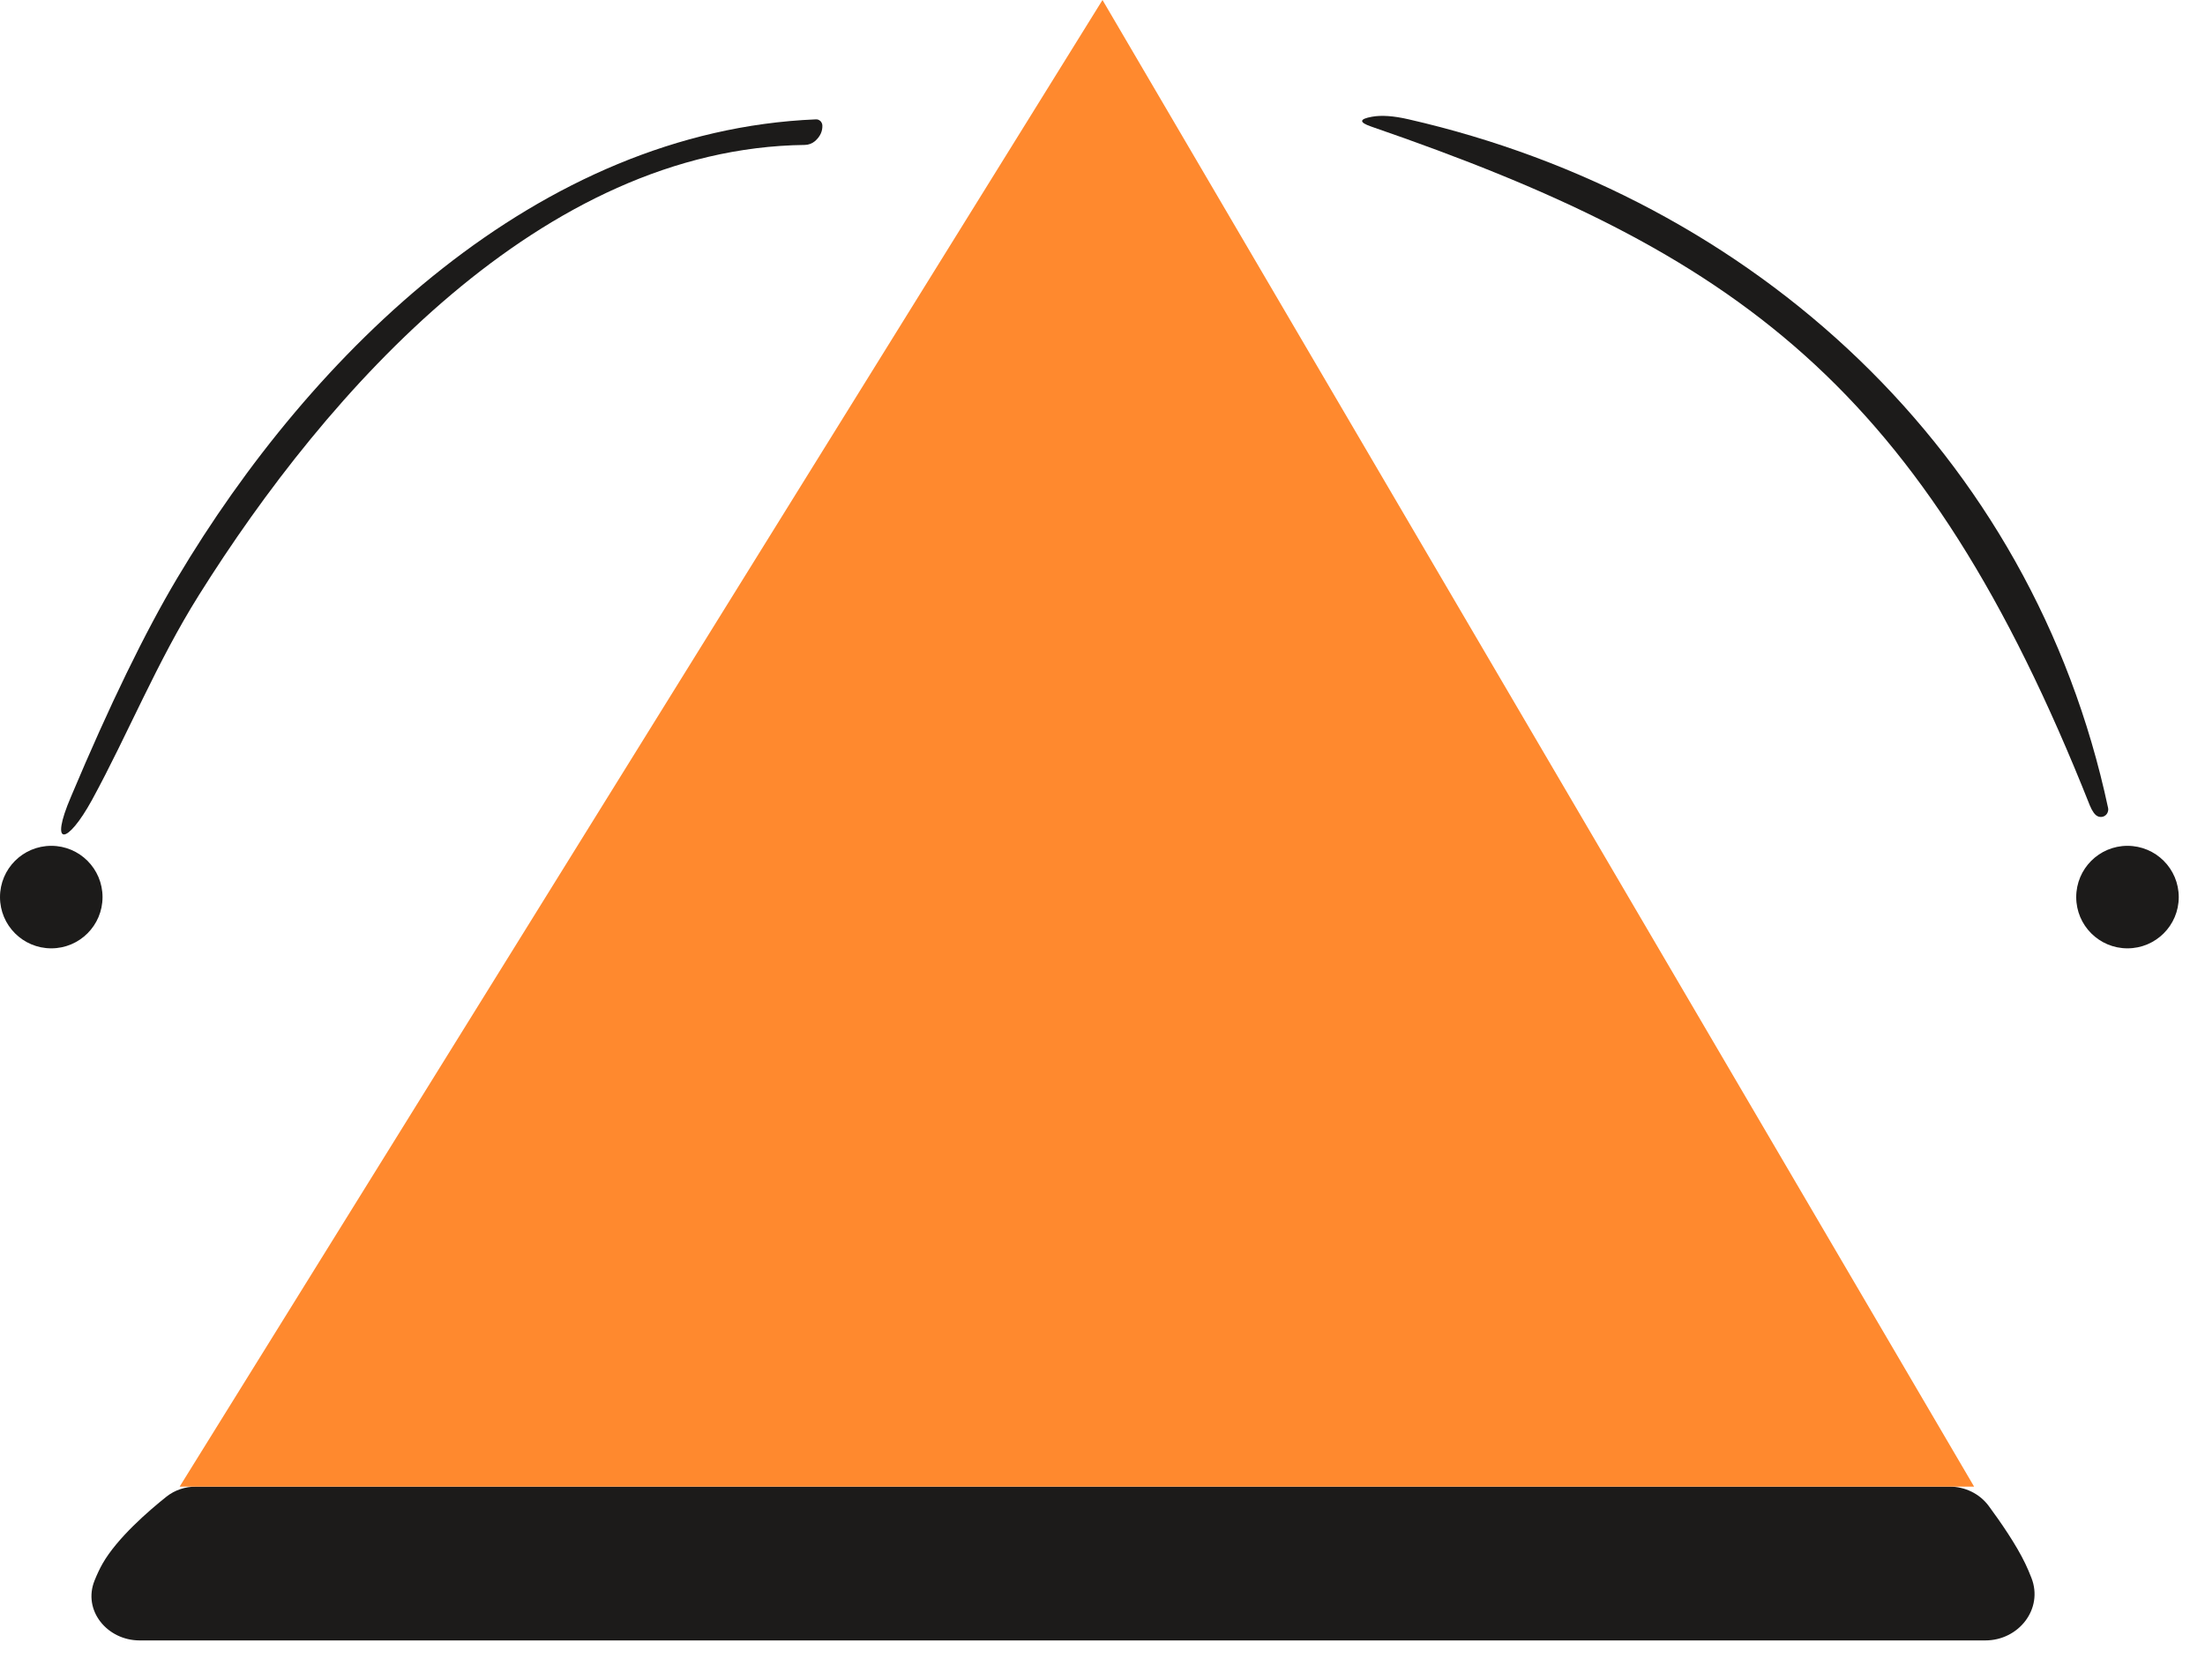 <?xml version="1.0" encoding="UTF-8"?> <svg xmlns="http://www.w3.org/2000/svg" width="42" height="32" viewBox="0 0 42 32" fill="none"><g clip-path="url(#clip0_556_1354)"><path d="M37.817 31.25H2.659C2.043 31.25 1.57 30.679 1.802 30.107C1.849 29.991 1.9 29.881 1.955 29.785C2.234 29.298 2.832 28.781 3.171 28.511C3.331 28.384 3.53 28.32 3.734 28.32H37.132C37.428 28.32 37.708 28.453 37.883 28.692C38.106 28.994 38.405 29.427 38.576 29.785C38.617 29.869 38.656 29.962 38.694 30.059C38.925 30.65 38.451 31.25 37.817 31.25Z" fill="#1C1B1A"></path><path d="M40.154 15.391C40.16 15.417 40.157 15.444 40.148 15.469C40.14 15.494 40.124 15.516 40.104 15.532C40.083 15.549 40.059 15.559 40.033 15.562C40.007 15.565 39.98 15.561 39.957 15.55C39.904 15.527 39.854 15.458 39.806 15.343C36.623 7.324 33.07 4.808 26.118 2.411C25.883 2.33 25.888 2.268 26.132 2.224C26.311 2.191 26.542 2.207 26.826 2.272C33.399 3.773 38.709 8.613 40.154 15.391Z" fill="#1C1B1A"></path><path d="M1.354 15.173C2.087 13.432 2.761 12.046 3.375 11.014C5.937 6.708 10.243 2.493 15.539 2.274C15.554 2.273 15.57 2.275 15.585 2.28C15.599 2.286 15.613 2.294 15.625 2.304C15.636 2.315 15.646 2.327 15.652 2.342C15.659 2.356 15.663 2.371 15.664 2.387C15.669 2.501 15.622 2.602 15.523 2.689C15.469 2.734 15.402 2.76 15.331 2.761C10.321 2.821 6.231 7.44 3.788 11.338C2.986 12.616 2.442 13.974 1.753 15.238C1.282 16.097 0.931 16.157 1.354 15.173Z" fill="#1C1B1A"></path><path d="M3.422 28.32L21 0L37.602 28.32H3.422Z" fill="#FF892E"></path><path d="M1.953 17.09C1.953 16.55 1.516 16.113 0.977 16.113C0.437 16.113 0 16.55 0 17.09C0 17.629 0.437 18.066 0.977 18.066C1.516 18.066 1.953 17.629 1.953 17.09Z" fill="#1C1B1A"></path><path d="M41.5 17.09C41.5 16.55 41.063 16.113 40.523 16.113C39.984 16.113 39.547 16.55 39.547 17.09C39.547 17.629 39.984 18.066 40.523 18.066C41.063 18.066 41.5 17.629 41.5 17.09Z" fill="#1C1B1A"></path></g><defs><clipPath id="clip0_556_1354"><rect width="41.992" height="31.25" fill="white"></rect></clipPath></defs></svg> 